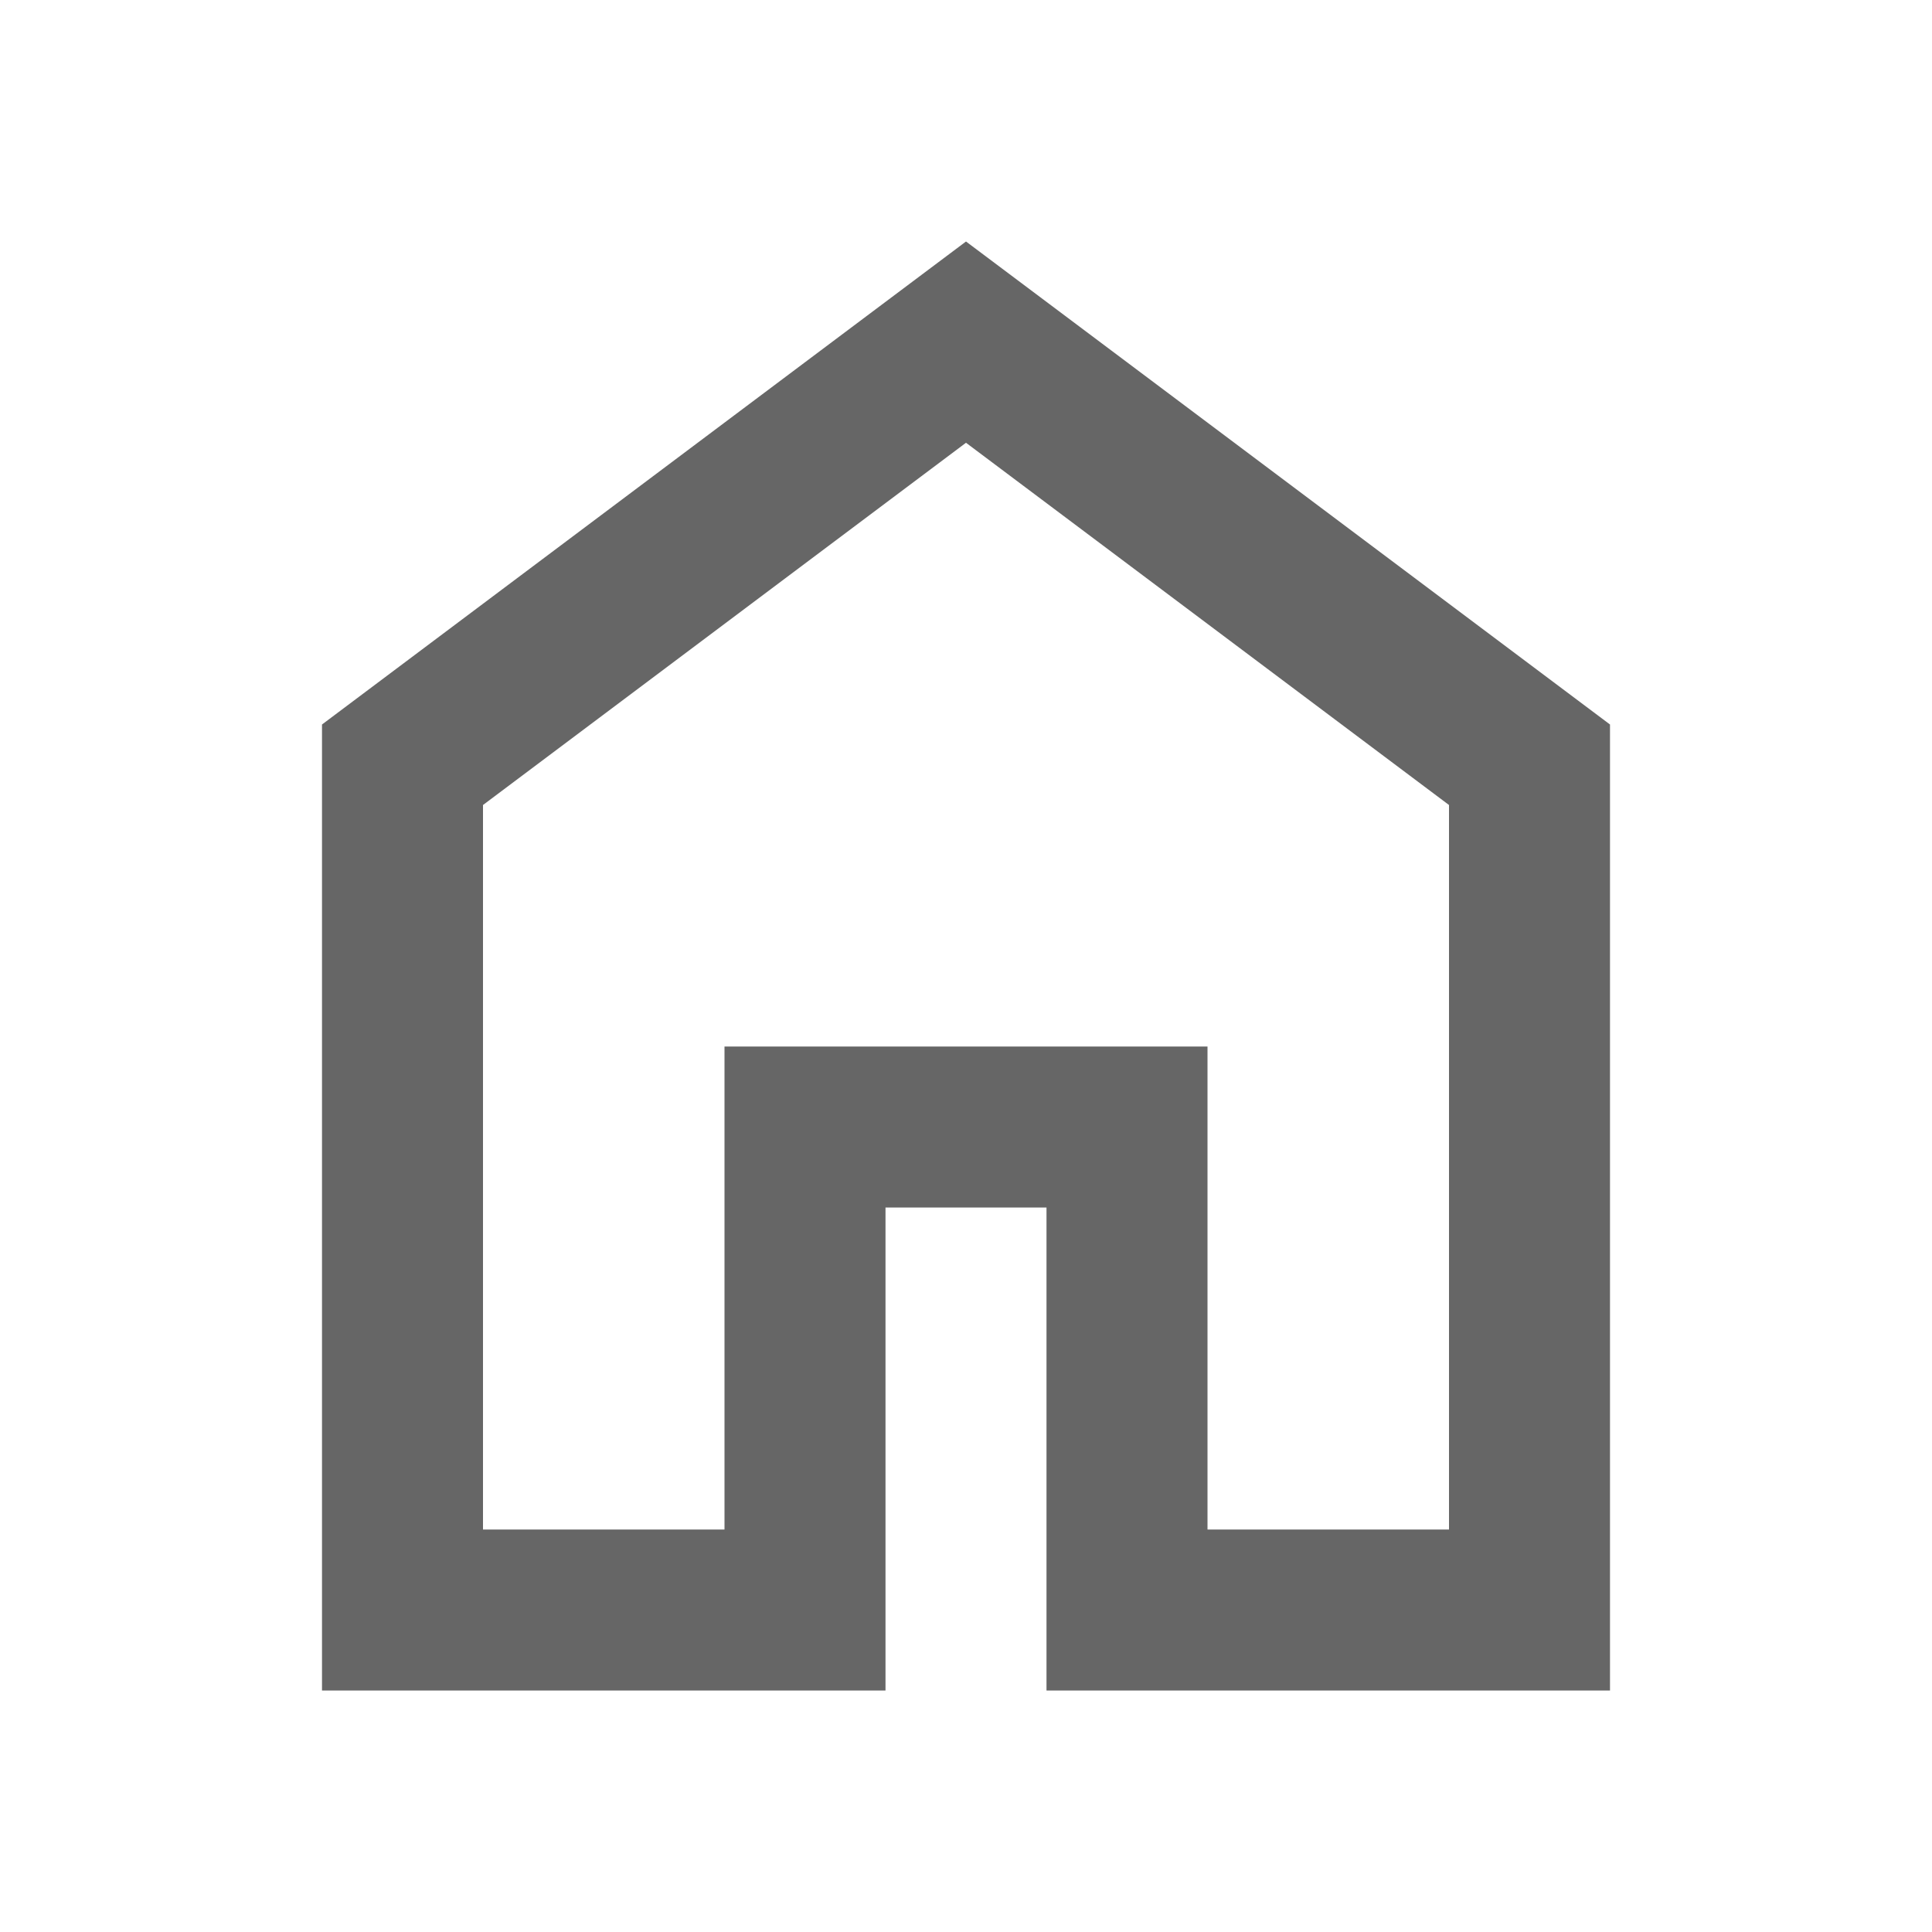 <svg xmlns="http://www.w3.org/2000/svg" height="24px" viewBox="0 -960 960 960" width="24px" fill="#666"><path d="M240-200h120v-240h240v240h120v-360L480-740 240-560v360Zm-80 80v-480l320-240 320 240v480H520v-240h-80v240H160Zm320-350Z"/></svg>